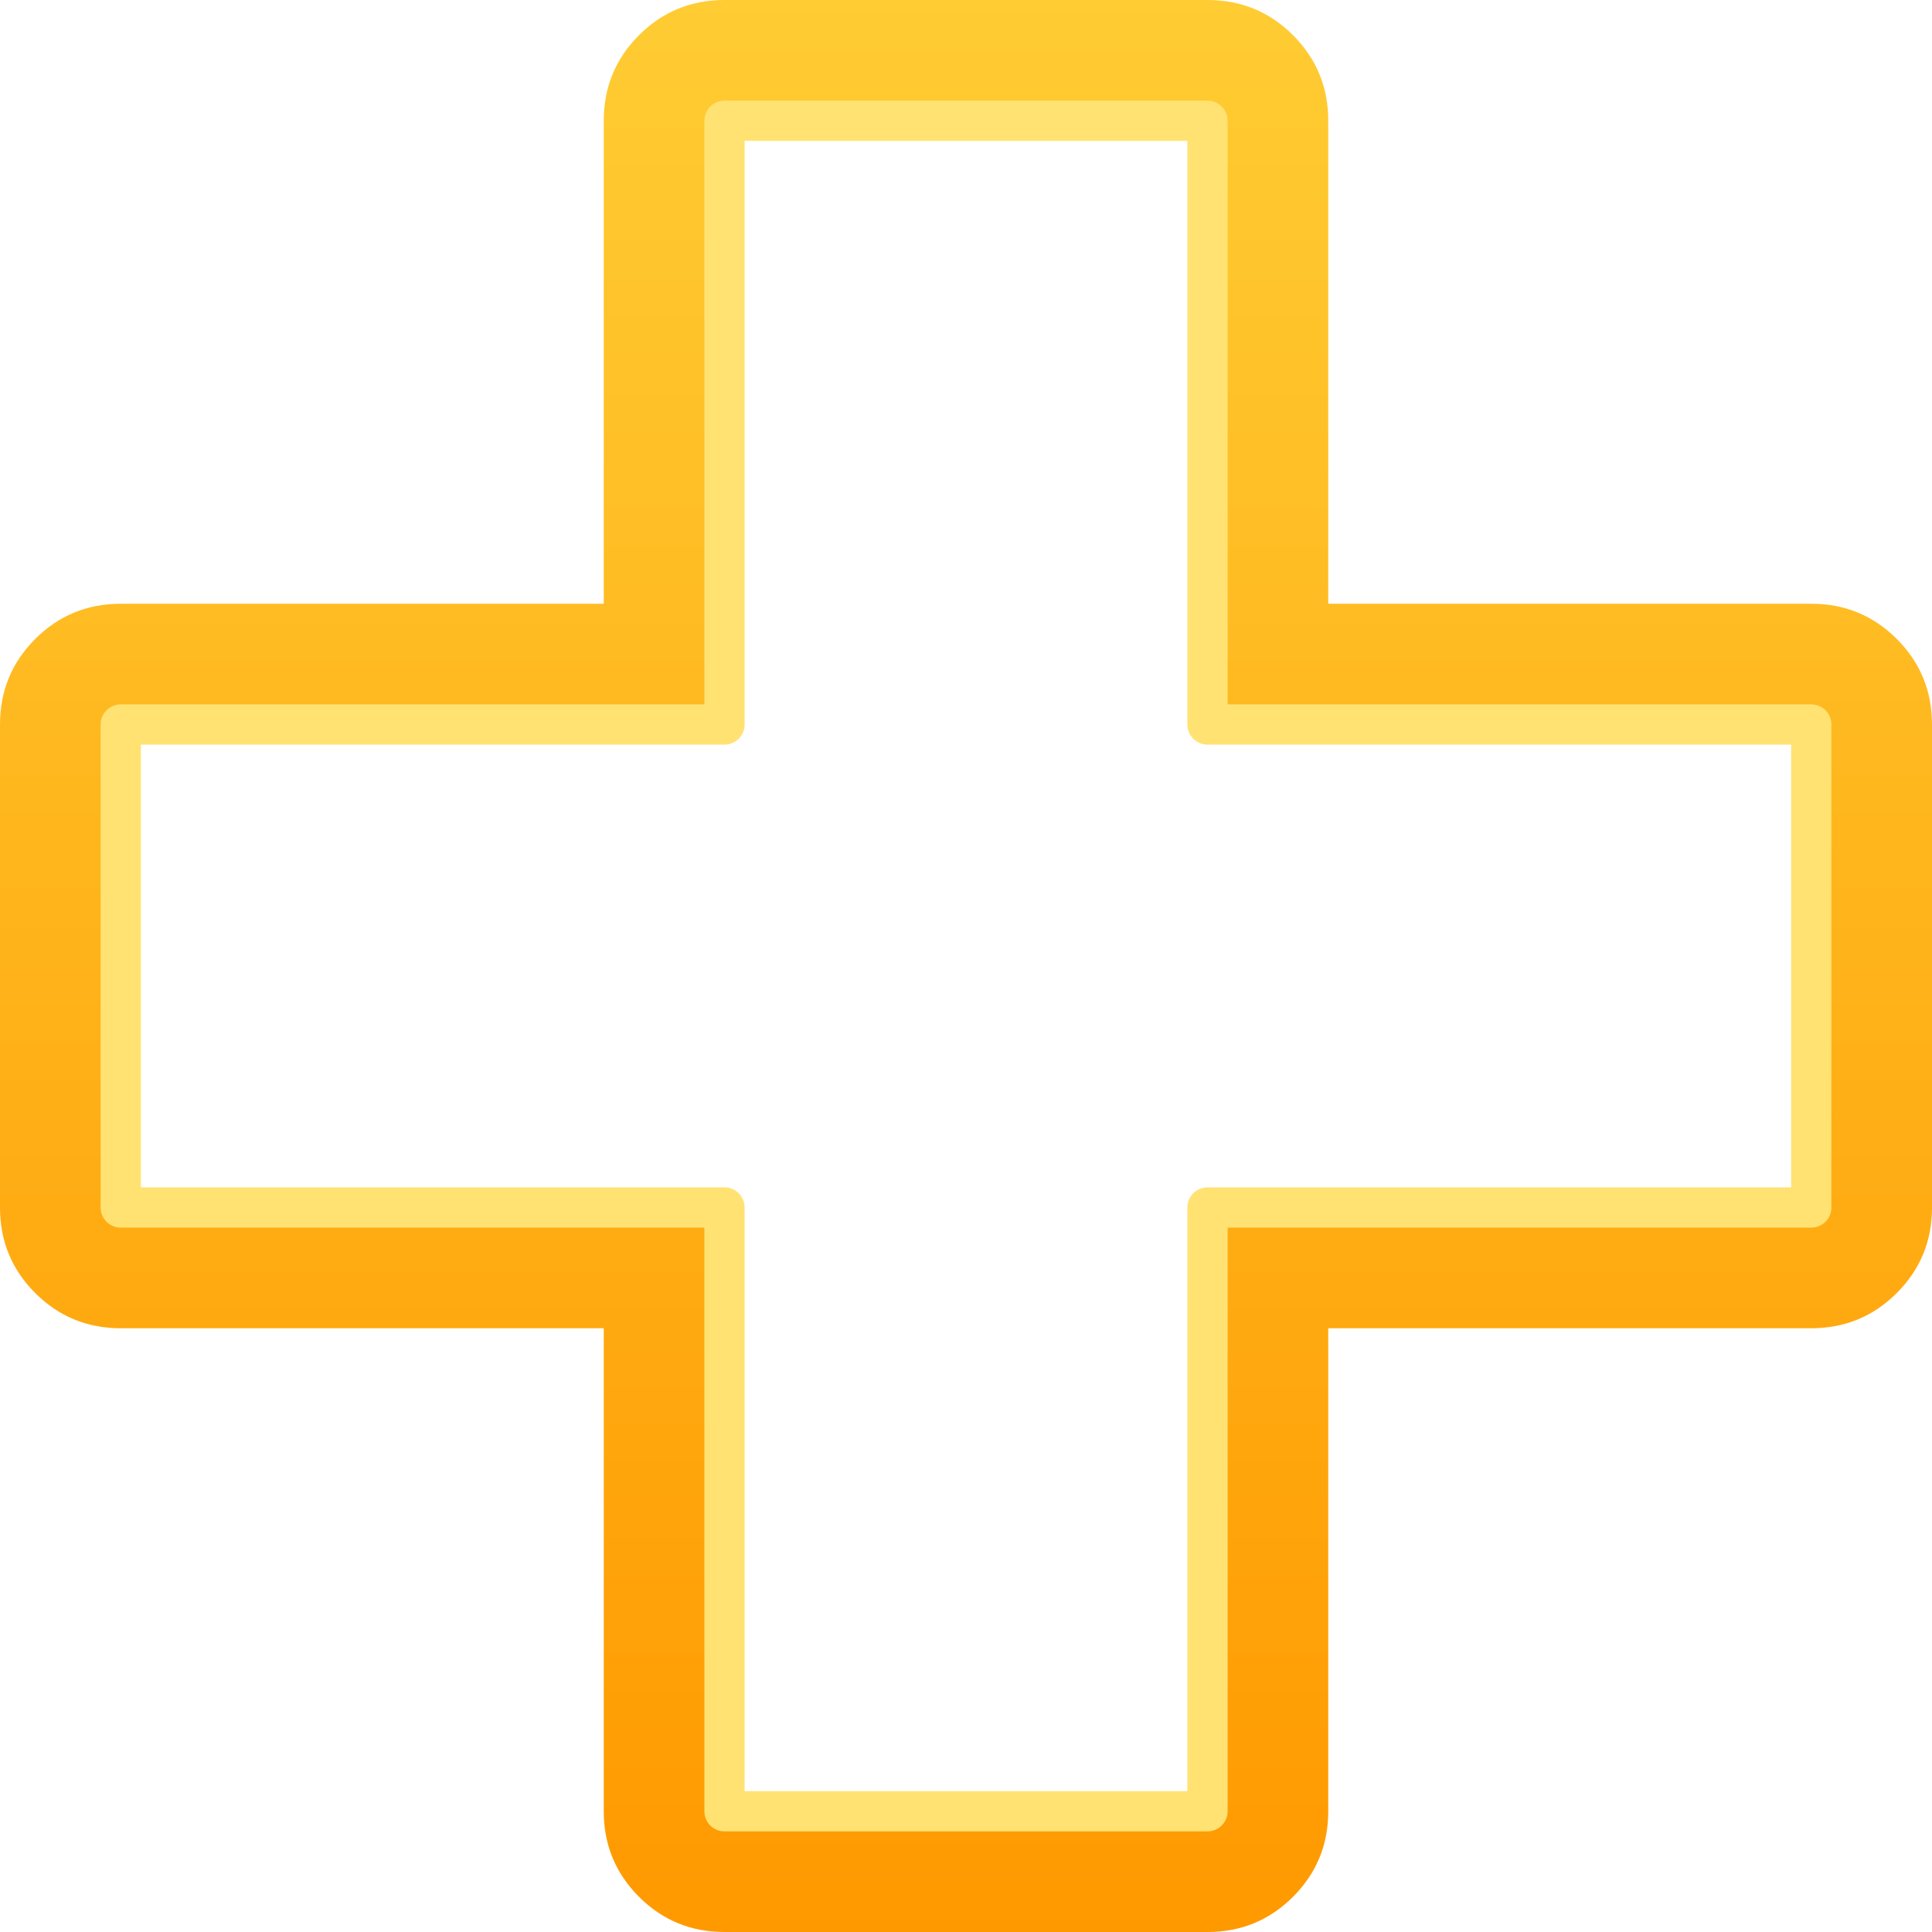 <svg width="96" height="96" xmlns="http://www.w3.org/2000/svg" xmlns:xlink="http://www.w3.org/1999/xlink">
  <defs>
    <linearGradient gradientUnits="userSpaceOnUse" x1="-819.2" x2="819.2" spreadMethod="pad" gradientTransform="matrix(0 0.059 -0.059 0 48 48)" id="gradient0">
      <stop offset="0" stop-color="#FFCC33"/>
      <stop offset="1" stop-color="#FF9900"/>
    </linearGradient>
  </defs>
  <g>
    <path stroke="none" fill="url(#gradient0)" d="M36 0 L60 0 Q62.5 0 64.25 1.75 66 3.5 66 6 L66 30 90 30 Q92.5 30 94.25 31.75 96 33.5 96 36 L96 60 Q96 62.5 94.25 64.25 92.5 66 90 66 L66 66 66 90 Q66 92.5 64.25 94.25 62.5 96 60 96 L36 96 Q33.5 96 31.75 94.25 30 92.5 30 90 L30 66 6 66 Q3.5 66 1.75 64.25 0 62.5 0 60 L0 36 Q0 33.5 1.75 31.75 3.5 30 6 30 L30 30 30 6 Q30 3.5 31.75 1.75 33.5 0 36 0 M60 6 L36 6 36 36 6 36 6 60 36 60 36 90 60 90 60 60 90 60 90 36 60 36 60 6"/>
    <path fill="none" stroke="#FFE272" stroke-width="2" stroke-linecap="round" stroke-linejoin="round" d="M60 6 L60 36 90 36 90 60 60 60 60 90 36 90 36 60 6 60 6 36 36 36 36 6 60 6"/>
  </g>
</svg>